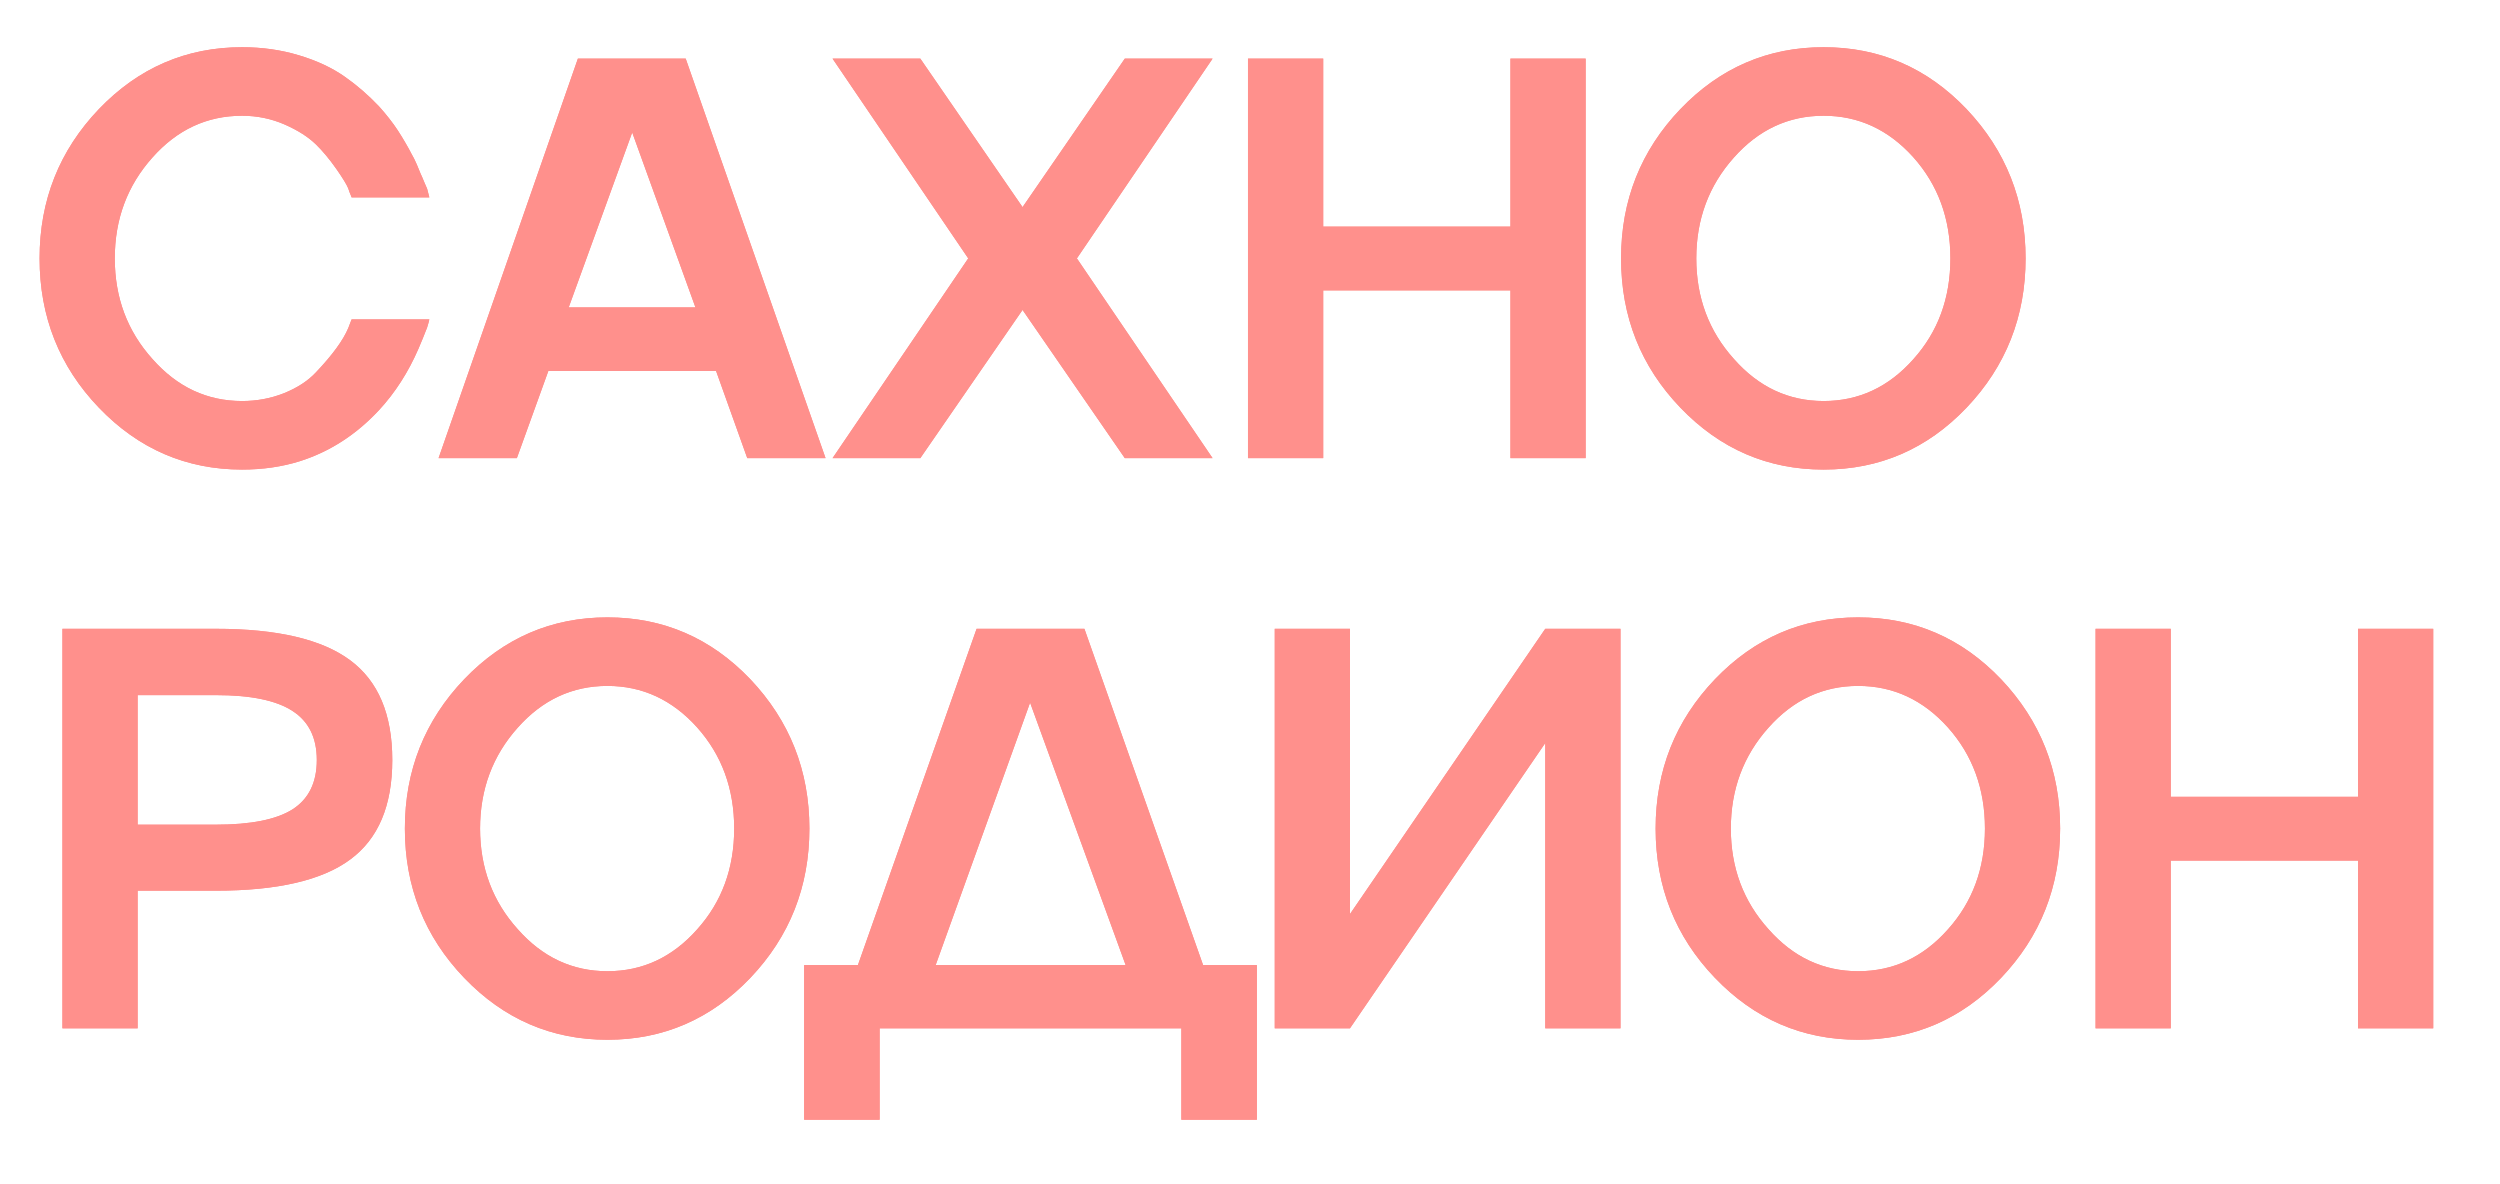 <?xml version="1.0" encoding="UTF-8"?> <svg xmlns="http://www.w3.org/2000/svg" width="171" height="81" viewBox="0 0 171 81" fill="none"><g filter="url(#filter0_f_846_574)"><path d="M16.561 27.431C17.565 27.431 18.518 27.253 19.42 26.897C20.334 26.529 21.065 26.052 21.611 25.468C22.742 24.274 23.479 23.264 23.822 22.438L24.05 21.847H29.367C29.355 21.924 29.304 22.108 29.215 22.4C29.024 22.895 28.827 23.378 28.624 23.848C27.925 25.462 27.023 26.866 25.918 28.06C24.355 29.737 22.551 30.899 20.506 31.547C19.286 31.928 17.971 32.119 16.561 32.119C12.737 32.119 9.472 30.709 6.766 27.888C4.06 25.068 2.707 21.663 2.707 17.674C2.707 13.697 4.06 10.293 6.766 7.46C9.472 4.639 12.737 3.229 16.561 3.229C17.933 3.229 19.229 3.413 20.449 3.782C21.681 4.15 22.736 4.646 23.612 5.268C24.425 5.84 25.194 6.507 25.918 7.269C26.16 7.536 26.395 7.815 26.623 8.107C26.852 8.4 27.049 8.673 27.214 8.927C27.379 9.181 27.551 9.46 27.728 9.765C27.906 10.07 28.046 10.324 28.148 10.528C28.262 10.718 28.383 10.96 28.51 11.252C28.637 11.544 28.726 11.76 28.777 11.9C28.84 12.027 28.923 12.217 29.024 12.471C29.139 12.726 29.202 12.872 29.215 12.91L29.367 13.501H24.05C24.038 13.475 24.019 13.424 23.993 13.348C23.968 13.272 23.936 13.196 23.898 13.119C23.873 13.043 23.847 12.967 23.822 12.891C23.72 12.637 23.453 12.198 23.021 11.576C22.539 10.89 22.069 10.324 21.611 9.88C21.09 9.372 20.385 8.921 19.496 8.527C18.569 8.12 17.59 7.917 16.561 7.917C14.16 7.917 12.115 8.87 10.425 10.775C8.71 12.694 7.852 14.993 7.852 17.674C7.852 20.355 8.71 22.648 10.425 24.553C12.115 26.472 14.16 27.431 16.561 27.431ZM56.468 31.337H51.113L48.979 25.373H37.507L35.353 31.337H29.998L39.527 4.01H46.902L56.468 31.337ZM47.569 21.028L43.243 9.06L38.898 21.028H47.569ZM76.937 4.01H82.94L73.659 17.674L82.94 31.337H76.937L69.943 21.199L62.95 31.337H56.947L66.227 17.674L56.947 4.01H62.95L69.943 14.167L76.937 4.01ZM103.314 15.501V4.01H108.459V31.337H103.314V19.865H90.508V31.337H85.362V4.01H90.508V15.501H103.314ZM114.94 7.46C117.646 4.639 120.911 3.229 124.735 3.229C128.559 3.229 131.818 4.639 134.511 7.46C137.205 10.305 138.551 13.71 138.551 17.674C138.551 21.65 137.205 25.055 134.511 27.888C131.818 30.709 128.559 32.119 124.735 32.119C120.911 32.119 117.646 30.709 114.94 27.888C112.234 25.068 110.881 21.663 110.881 17.674C110.881 13.697 112.234 10.293 114.94 7.46ZM118.599 24.553C120.289 26.472 122.334 27.431 124.735 27.431C127.137 27.431 129.182 26.478 130.872 24.572C132.561 22.692 133.406 20.393 133.406 17.674C133.406 14.955 132.561 12.649 130.872 10.756C129.169 8.863 127.124 7.917 124.735 7.917C122.334 7.917 120.289 8.87 118.599 10.775C116.884 12.694 116.027 14.993 116.027 17.674C116.027 20.355 116.884 22.648 118.599 24.553ZM4.27 43.01H14.77C18.962 43.01 22.024 43.728 23.955 45.164C25.874 46.587 26.833 48.861 26.833 51.986C26.833 55.111 25.874 57.379 23.955 58.789C22.037 60.212 18.975 60.923 14.77 60.923H9.415V70.337H4.27V43.01ZM9.415 56.407H14.77C17.158 56.407 18.905 56.058 20.011 55.359C21.116 54.648 21.669 53.523 21.669 51.986C21.669 50.461 21.116 49.343 20.011 48.632C18.905 47.908 17.158 47.546 14.77 47.546H9.415V56.407ZM31.752 46.459C34.458 43.639 37.723 42.229 41.547 42.229C45.371 42.229 48.629 43.639 51.323 46.459C54.016 49.305 55.363 52.71 55.363 56.674C55.363 60.65 54.016 64.055 51.323 66.888C48.629 69.709 45.371 71.119 41.547 71.119C37.723 71.119 34.458 69.709 31.752 66.888C29.046 64.068 27.693 60.663 27.693 56.674C27.693 52.697 29.046 49.293 31.752 46.459ZM35.41 63.553C37.1 65.472 39.146 66.431 41.547 66.431C43.948 66.431 45.993 65.478 47.683 63.572C49.373 61.692 50.218 59.393 50.218 56.674C50.218 53.955 49.373 51.649 47.683 49.756C45.981 47.863 43.935 46.917 41.547 46.917C39.146 46.917 37.1 47.87 35.41 49.775C33.695 51.694 32.838 53.993 32.838 56.674C32.838 59.355 33.695 61.648 35.41 63.553ZM66.799 43.01H74.174L82.292 66.012H85.97V76.588H80.805V70.337H60.167V76.588H55.003V66.012H58.681L66.799 43.01ZM70.458 48.06L63.998 66.012H76.994L70.458 48.06ZM92.337 62.524L105.696 43.01H110.841V70.337H105.696V50.824L92.337 70.337H87.192V43.01H92.337V62.524ZM117.303 46.459C120.009 43.639 123.274 42.229 127.098 42.229C130.922 42.229 134.181 43.639 136.874 46.459C139.568 49.305 140.914 52.71 140.914 56.674C140.914 60.65 139.568 64.055 136.874 66.888C134.181 69.709 130.922 71.119 127.098 71.119C123.274 71.119 120.009 69.709 117.303 66.888C114.597 64.068 113.244 60.663 113.244 56.674C113.244 52.697 114.597 49.293 117.303 46.459ZM120.962 63.553C122.652 65.472 124.697 66.431 127.098 66.431C129.5 66.431 131.545 65.478 133.235 63.572C134.924 61.692 135.769 59.393 135.769 56.674C135.769 53.955 134.924 51.649 133.235 49.756C131.532 47.863 129.487 46.917 127.098 46.917C124.697 46.917 122.652 47.87 120.962 49.775C119.247 51.694 118.39 53.993 118.39 56.674C118.39 59.355 119.247 61.648 120.962 63.553ZM161.288 54.501V43.01H166.433V70.337H161.288V58.865H148.482V70.337H143.337V43.01H148.482V54.501H161.288Z" fill="#FF908C"></path></g><g filter="url(#filter1_f_846_574)"><path d="M16.561 27.431C17.565 27.431 18.518 27.253 19.42 26.897C20.334 26.529 21.065 26.052 21.611 25.468C22.742 24.274 23.479 23.264 23.822 22.438L24.05 21.847H29.367C29.355 21.924 29.304 22.108 29.215 22.4C29.024 22.895 28.827 23.378 28.624 23.848C27.925 25.462 27.023 26.866 25.918 28.06C24.355 29.737 22.551 30.899 20.506 31.547C19.286 31.928 17.971 32.119 16.561 32.119C12.737 32.119 9.472 30.709 6.766 27.888C4.06 25.068 2.707 21.663 2.707 17.674C2.707 13.697 4.06 10.293 6.766 7.46C9.472 4.639 12.737 3.229 16.561 3.229C17.933 3.229 19.229 3.413 20.449 3.782C21.681 4.15 22.736 4.646 23.612 5.268C24.425 5.84 25.194 6.507 25.918 7.269C26.16 7.536 26.395 7.815 26.623 8.107C26.852 8.4 27.049 8.673 27.214 8.927C27.379 9.181 27.551 9.46 27.728 9.765C27.906 10.07 28.046 10.324 28.148 10.528C28.262 10.718 28.383 10.96 28.51 11.252C28.637 11.544 28.726 11.76 28.777 11.9C28.84 12.027 28.923 12.217 29.024 12.471C29.139 12.726 29.202 12.872 29.215 12.91L29.367 13.501H24.05C24.038 13.475 24.019 13.424 23.993 13.348C23.968 13.272 23.936 13.196 23.898 13.119C23.873 13.043 23.847 12.967 23.822 12.891C23.72 12.637 23.453 12.198 23.021 11.576C22.539 10.89 22.069 10.324 21.611 9.88C21.09 9.372 20.385 8.921 19.496 8.527C18.569 8.12 17.59 7.917 16.561 7.917C14.16 7.917 12.115 8.87 10.425 10.775C8.71 12.694 7.852 14.993 7.852 17.674C7.852 20.355 8.71 22.648 10.425 24.553C12.115 26.472 14.16 27.431 16.561 27.431ZM56.468 31.337H51.113L48.979 25.373H37.507L35.353 31.337H29.998L39.527 4.01H46.902L56.468 31.337ZM47.569 21.028L43.243 9.06L38.898 21.028H47.569ZM76.937 4.01H82.94L73.659 17.674L82.94 31.337H76.937L69.943 21.199L62.95 31.337H56.947L66.227 17.674L56.947 4.01H62.95L69.943 14.167L76.937 4.01ZM103.314 15.501V4.01H108.459V31.337H103.314V19.865H90.508V31.337H85.362V4.01H90.508V15.501H103.314ZM114.94 7.46C117.646 4.639 120.911 3.229 124.735 3.229C128.559 3.229 131.818 4.639 134.511 7.46C137.205 10.305 138.551 13.71 138.551 17.674C138.551 21.65 137.205 25.055 134.511 27.888C131.818 30.709 128.559 32.119 124.735 32.119C120.911 32.119 117.646 30.709 114.94 27.888C112.234 25.068 110.881 21.663 110.881 17.674C110.881 13.697 112.234 10.293 114.94 7.46ZM118.599 24.553C120.289 26.472 122.334 27.431 124.735 27.431C127.137 27.431 129.182 26.478 130.872 24.572C132.561 22.692 133.406 20.393 133.406 17.674C133.406 14.955 132.561 12.649 130.872 10.756C129.169 8.863 127.124 7.917 124.735 7.917C122.334 7.917 120.289 8.87 118.599 10.775C116.884 12.694 116.027 14.993 116.027 17.674C116.027 20.355 116.884 22.648 118.599 24.553ZM4.27 43.01H14.77C18.962 43.01 22.024 43.728 23.955 45.164C25.874 46.587 26.833 48.861 26.833 51.986C26.833 55.111 25.874 57.379 23.955 58.789C22.037 60.212 18.975 60.923 14.77 60.923H9.415V70.337H4.27V43.01ZM9.415 56.407H14.77C17.158 56.407 18.905 56.058 20.011 55.359C21.116 54.648 21.669 53.523 21.669 51.986C21.669 50.461 21.116 49.343 20.011 48.632C18.905 47.908 17.158 47.546 14.77 47.546H9.415V56.407ZM31.752 46.459C34.458 43.639 37.723 42.229 41.547 42.229C45.371 42.229 48.629 43.639 51.323 46.459C54.016 49.305 55.363 52.71 55.363 56.674C55.363 60.65 54.016 64.055 51.323 66.888C48.629 69.709 45.371 71.119 41.547 71.119C37.723 71.119 34.458 69.709 31.752 66.888C29.046 64.068 27.693 60.663 27.693 56.674C27.693 52.697 29.046 49.293 31.752 46.459ZM35.41 63.553C37.1 65.472 39.146 66.431 41.547 66.431C43.948 66.431 45.993 65.478 47.683 63.572C49.373 61.692 50.218 59.393 50.218 56.674C50.218 53.955 49.373 51.649 47.683 49.756C45.981 47.863 43.935 46.917 41.547 46.917C39.146 46.917 37.1 47.87 35.41 49.775C33.695 51.694 32.838 53.993 32.838 56.674C32.838 59.355 33.695 61.648 35.41 63.553ZM66.799 43.01H74.174L82.292 66.012H85.97V76.588H80.805V70.337H60.167V76.588H55.003V66.012H58.681L66.799 43.01ZM70.458 48.06L63.998 66.012H76.994L70.458 48.06ZM92.337 62.524L105.696 43.01H110.841V70.337H105.696V50.824L92.337 70.337H87.192V43.01H92.337V62.524ZM117.303 46.459C120.009 43.639 123.274 42.229 127.098 42.229C130.922 42.229 134.181 43.639 136.874 46.459C139.568 49.305 140.914 52.71 140.914 56.674C140.914 60.65 139.568 64.055 136.874 66.888C134.181 69.709 130.922 71.119 127.098 71.119C123.274 71.119 120.009 69.709 117.303 66.888C114.597 64.068 113.244 60.663 113.244 56.674C113.244 52.697 114.597 49.293 117.303 46.459ZM120.962 63.553C122.652 65.472 124.697 66.431 127.098 66.431C129.5 66.431 131.545 65.478 133.235 63.572C134.924 61.692 135.769 59.393 135.769 56.674C135.769 53.955 134.924 51.649 133.235 49.756C131.532 47.863 129.487 46.917 127.098 46.917C124.697 46.917 122.652 47.87 120.962 49.775C119.247 51.694 118.39 53.993 118.39 56.674C118.39 59.355 119.247 61.648 120.962 63.553ZM161.288 54.501V43.01H166.433V70.337H161.288V58.865H148.482V70.337H143.337V43.01H148.482V54.501H161.288Z" fill="#FF908C"></path></g><defs><filter id="filter0_f_846_574" x="0.342" y="0.864" width="168.457" height="78.09" filterUnits="userSpaceOnUse" color-interpolation-filters="sRGB"><feFlood flood-opacity="0" result="BackgroundImageFix"></feFlood><feBlend mode="normal" in="SourceGraphic" in2="BackgroundImageFix" result="shape"></feBlend><feGaussianBlur stdDeviation="1.183" result="effect1_foregroundBlur_846_574"></feGaussianBlur></filter><filter id="filter1_f_846_574" x="0.342" y="0.864" width="168.457" height="78.09" filterUnits="userSpaceOnUse" color-interpolation-filters="sRGB"><feFlood flood-opacity="0" result="BackgroundImageFix"></feFlood><feBlend mode="normal" in="SourceGraphic" in2="BackgroundImageFix" result="shape"></feBlend><feGaussianBlur stdDeviation="1.183" result="effect1_foregroundBlur_846_574"></feGaussianBlur></filter></defs></svg> 